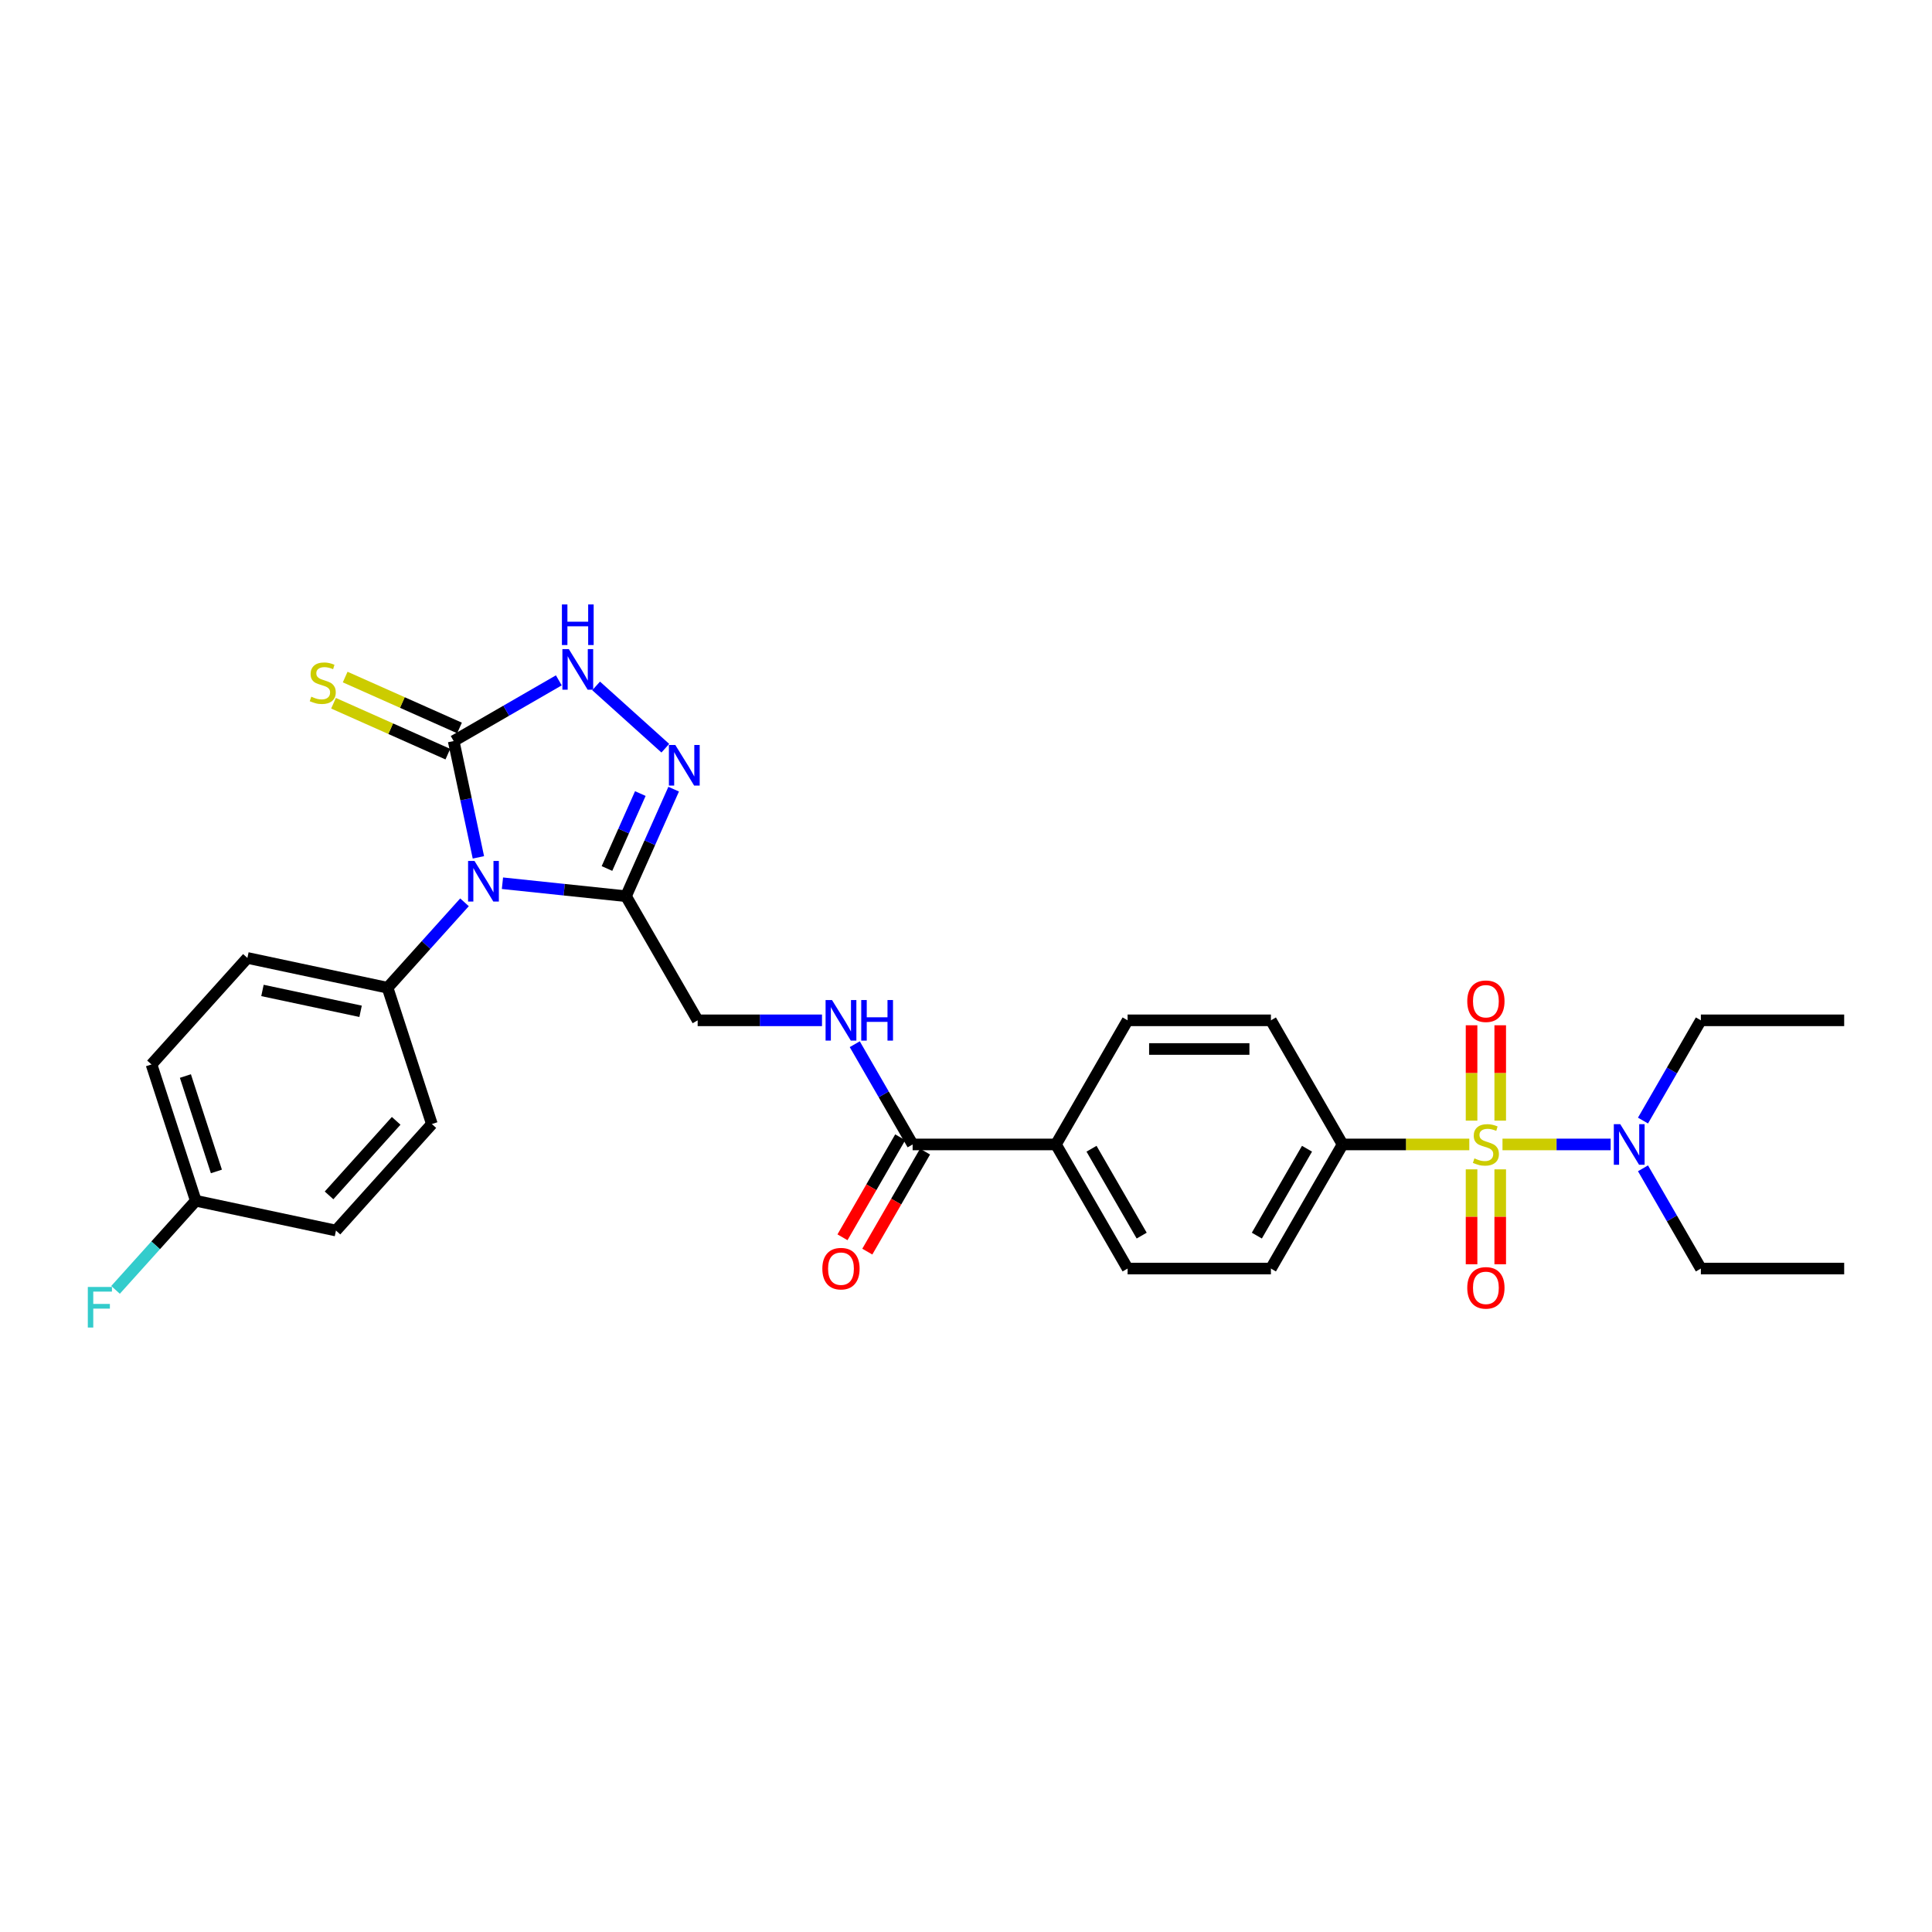 <?xml version='1.0' encoding='iso-8859-1'?>
<svg version='1.1' baseProfile='full'
              xmlns='http://www.w3.org/2000/svg'
                      xmlns:rdkit='http://www.rdkit.org/xml'
                      xmlns:xlink='http://www.w3.org/1999/xlink'
                  xml:space='preserve'
width='1000px' height='1000px' viewBox='0 0 1000 1000'>
<!-- END OF HEADER -->
<rect style='opacity:1.0;fill:#FFFFFF;stroke:none' width='1000' height='1000' x='0' y='0'> </rect>
<path class='bond-6' d='M 760.506,592.363 L 727.711,592.363' style='fill:none;fill-rule:evenodd;stroke:#CCCC00;stroke-width:6px;stroke-linecap:butt;stroke-linejoin:miter;stroke-opacity:1' />
<path class='bond-6' d='M 727.711,592.363 L 694.916,592.363' style='fill:none;fill-rule:evenodd;stroke:#000000;stroke-width:6px;stroke-linecap:butt;stroke-linejoin:miter;stroke-opacity:1' />
<path class='bond-7' d='M 777.686,592.363 L 805.678,592.363' style='fill:none;fill-rule:evenodd;stroke:#CCCC00;stroke-width:6px;stroke-linecap:butt;stroke-linejoin:miter;stroke-opacity:1' />
<path class='bond-7' d='M 805.678,592.363 L 833.669,592.363' style='fill:none;fill-rule:evenodd;stroke:#0000FF;stroke-width:6px;stroke-linecap:butt;stroke-linejoin:miter;stroke-opacity:1' />
<path class='bond-10' d='M 761.678,605.255 L 761.678,629.822' style='fill:none;fill-rule:evenodd;stroke:#CCCC00;stroke-width:6px;stroke-linecap:butt;stroke-linejoin:miter;stroke-opacity:1' />
<path class='bond-10' d='M 761.678,629.822 L 761.678,654.388' style='fill:none;fill-rule:evenodd;stroke:#FF0000;stroke-width:6px;stroke-linecap:butt;stroke-linejoin:miter;stroke-opacity:1' />
<path class='bond-10' d='M 776.514,605.255 L 776.514,629.822' style='fill:none;fill-rule:evenodd;stroke:#CCCC00;stroke-width:6px;stroke-linecap:butt;stroke-linejoin:miter;stroke-opacity:1' />
<path class='bond-10' d='M 776.514,629.822 L 776.514,654.388' style='fill:none;fill-rule:evenodd;stroke:#FF0000;stroke-width:6px;stroke-linecap:butt;stroke-linejoin:miter;stroke-opacity:1' />
<path class='bond-11' d='M 776.514,580.034 L 776.514,555.356' style='fill:none;fill-rule:evenodd;stroke:#CCCC00;stroke-width:6px;stroke-linecap:butt;stroke-linejoin:miter;stroke-opacity:1' />
<path class='bond-11' d='M 776.514,555.356 L 776.514,530.678' style='fill:none;fill-rule:evenodd;stroke:#FF0000;stroke-width:6px;stroke-linecap:butt;stroke-linejoin:miter;stroke-opacity:1' />
<path class='bond-11' d='M 761.678,580.034 L 761.678,555.356' style='fill:none;fill-rule:evenodd;stroke:#CCCC00;stroke-width:6px;stroke-linecap:butt;stroke-linejoin:miter;stroke-opacity:1' />
<path class='bond-11' d='M 761.678,555.356 L 761.678,530.678' style='fill:none;fill-rule:evenodd;stroke:#FF0000;stroke-width:6px;stroke-linecap:butt;stroke-linejoin:miter;stroke-opacity:1' />
<path class='bond-0' d='M 260.066,457.158 L 292.042,460.519' style='fill:none;fill-rule:evenodd;stroke:#0000FF;stroke-width:6px;stroke-linecap:butt;stroke-linejoin:miter;stroke-opacity:1' />
<path class='bond-0' d='M 292.042,460.519 L 324.018,463.88' style='fill:none;fill-rule:evenodd;stroke:#000000;stroke-width:6px;stroke-linecap:butt;stroke-linejoin:miter;stroke-opacity:1' />
<path class='bond-1' d='M 247.617,443.768 L 241.219,413.667' style='fill:none;fill-rule:evenodd;stroke:#0000FF;stroke-width:6px;stroke-linecap:butt;stroke-linejoin:miter;stroke-opacity:1' />
<path class='bond-1' d='M 241.219,413.667 L 234.821,383.567' style='fill:none;fill-rule:evenodd;stroke:#000000;stroke-width:6px;stroke-linecap:butt;stroke-linejoin:miter;stroke-opacity:1' />
<path class='bond-8' d='M 240.423,467.034 L 220.516,489.143' style='fill:none;fill-rule:evenodd;stroke:#0000FF;stroke-width:6px;stroke-linecap:butt;stroke-linejoin:miter;stroke-opacity:1' />
<path class='bond-8' d='M 220.516,489.143 L 200.608,511.252' style='fill:none;fill-rule:evenodd;stroke:#000000;stroke-width:6px;stroke-linecap:butt;stroke-linejoin:miter;stroke-opacity:1' />
<path class='bond-12' d='M 237.839,376.791 L 208.25,363.617' style='fill:none;fill-rule:evenodd;stroke:#000000;stroke-width:6px;stroke-linecap:butt;stroke-linejoin:miter;stroke-opacity:1' />
<path class='bond-12' d='M 208.25,363.617 L 178.662,350.443' style='fill:none;fill-rule:evenodd;stroke:#CCCC00;stroke-width:6px;stroke-linecap:butt;stroke-linejoin:miter;stroke-opacity:1' />
<path class='bond-12' d='M 231.804,390.344 L 202.216,377.17' style='fill:none;fill-rule:evenodd;stroke:#000000;stroke-width:6px;stroke-linecap:butt;stroke-linejoin:miter;stroke-opacity:1' />
<path class='bond-12' d='M 202.216,377.17 L 172.628,363.997' style='fill:none;fill-rule:evenodd;stroke:#CCCC00;stroke-width:6px;stroke-linecap:butt;stroke-linejoin:miter;stroke-opacity:1' />
<path class='bond-31' d='M 234.821,383.567 L 262.031,367.857' style='fill:none;fill-rule:evenodd;stroke:#000000;stroke-width:6px;stroke-linecap:butt;stroke-linejoin:miter;stroke-opacity:1' />
<path class='bond-31' d='M 262.031,367.857 L 289.242,352.148' style='fill:none;fill-rule:evenodd;stroke:#0000FF;stroke-width:6px;stroke-linecap:butt;stroke-linejoin:miter;stroke-opacity:1' />
<path class='bond-2' d='M 324.018,463.88 L 361.107,528.121' style='fill:none;fill-rule:evenodd;stroke:#000000;stroke-width:6px;stroke-linecap:butt;stroke-linejoin:miter;stroke-opacity:1' />
<path class='bond-3' d='M 324.018,463.88 L 336.352,436.176' style='fill:none;fill-rule:evenodd;stroke:#000000;stroke-width:6px;stroke-linecap:butt;stroke-linejoin:miter;stroke-opacity:1' />
<path class='bond-3' d='M 336.352,436.176 L 348.687,408.472' style='fill:none;fill-rule:evenodd;stroke:#0000FF;stroke-width:6px;stroke-linecap:butt;stroke-linejoin:miter;stroke-opacity:1' />
<path class='bond-3' d='M 314.165,449.534 L 322.799,430.141' style='fill:none;fill-rule:evenodd;stroke:#000000;stroke-width:6px;stroke-linecap:butt;stroke-linejoin:miter;stroke-opacity:1' />
<path class='bond-3' d='M 322.799,430.141 L 331.433,410.749' style='fill:none;fill-rule:evenodd;stroke:#0000FF;stroke-width:6px;stroke-linecap:butt;stroke-linejoin:miter;stroke-opacity:1' />
<path class='bond-4' d='M 344.368,387.27 L 308.554,355.023' style='fill:none;fill-rule:evenodd;stroke:#0000FF;stroke-width:6px;stroke-linecap:butt;stroke-linejoin:miter;stroke-opacity:1' />
<path class='bond-5' d='M 472.377,592.363 L 546.557,592.363' style='fill:none;fill-rule:evenodd;stroke:#000000;stroke-width:6px;stroke-linecap:butt;stroke-linejoin:miter;stroke-opacity:1' />
<path class='bond-9' d='M 472.377,592.363 L 457.4,566.421' style='fill:none;fill-rule:evenodd;stroke:#000000;stroke-width:6px;stroke-linecap:butt;stroke-linejoin:miter;stroke-opacity:1' />
<path class='bond-9' d='M 457.4,566.421 L 442.422,540.48' style='fill:none;fill-rule:evenodd;stroke:#0000FF;stroke-width:6px;stroke-linecap:butt;stroke-linejoin:miter;stroke-opacity:1' />
<path class='bond-15' d='M 465.953,588.654 L 451.01,614.536' style='fill:none;fill-rule:evenodd;stroke:#000000;stroke-width:6px;stroke-linecap:butt;stroke-linejoin:miter;stroke-opacity:1' />
<path class='bond-15' d='M 451.01,614.536 L 436.067,640.418' style='fill:none;fill-rule:evenodd;stroke:#FF0000;stroke-width:6px;stroke-linecap:butt;stroke-linejoin:miter;stroke-opacity:1' />
<path class='bond-15' d='M 478.801,596.072 L 463.858,621.954' style='fill:none;fill-rule:evenodd;stroke:#000000;stroke-width:6px;stroke-linecap:butt;stroke-linejoin:miter;stroke-opacity:1' />
<path class='bond-15' d='M 463.858,621.954 L 448.915,647.836' style='fill:none;fill-rule:evenodd;stroke:#FF0000;stroke-width:6px;stroke-linecap:butt;stroke-linejoin:miter;stroke-opacity:1' />
<path class='bond-16' d='M 694.916,592.363 L 657.826,656.604' style='fill:none;fill-rule:evenodd;stroke:#000000;stroke-width:6px;stroke-linecap:butt;stroke-linejoin:miter;stroke-opacity:1' />
<path class='bond-16' d='M 676.505,594.581 L 650.542,639.55' style='fill:none;fill-rule:evenodd;stroke:#000000;stroke-width:6px;stroke-linecap:butt;stroke-linejoin:miter;stroke-opacity:1' />
<path class='bond-17' d='M 694.916,592.363 L 657.826,528.121' style='fill:none;fill-rule:evenodd;stroke:#000000;stroke-width:6px;stroke-linecap:butt;stroke-linejoin:miter;stroke-opacity:1' />
<path class='bond-26' d='M 850.411,580.005 L 865.388,554.063' style='fill:none;fill-rule:evenodd;stroke:#0000FF;stroke-width:6px;stroke-linecap:butt;stroke-linejoin:miter;stroke-opacity:1' />
<path class='bond-26' d='M 865.388,554.063 L 880.366,528.121' style='fill:none;fill-rule:evenodd;stroke:#000000;stroke-width:6px;stroke-linecap:butt;stroke-linejoin:miter;stroke-opacity:1' />
<path class='bond-27' d='M 850.411,604.721 L 865.388,630.663' style='fill:none;fill-rule:evenodd;stroke:#0000FF;stroke-width:6px;stroke-linecap:butt;stroke-linejoin:miter;stroke-opacity:1' />
<path class='bond-27' d='M 865.388,630.663 L 880.366,656.604' style='fill:none;fill-rule:evenodd;stroke:#000000;stroke-width:6px;stroke-linecap:butt;stroke-linejoin:miter;stroke-opacity:1' />
<path class='bond-20' d='M 200.608,511.252 L 128.05,495.829' style='fill:none;fill-rule:evenodd;stroke:#000000;stroke-width:6px;stroke-linecap:butt;stroke-linejoin:miter;stroke-opacity:1' />
<path class='bond-20' d='M 186.64,523.451 L 135.849,512.655' style='fill:none;fill-rule:evenodd;stroke:#000000;stroke-width:6px;stroke-linecap:butt;stroke-linejoin:miter;stroke-opacity:1' />
<path class='bond-21' d='M 200.608,511.252 L 223.531,581.801' style='fill:none;fill-rule:evenodd;stroke:#000000;stroke-width:6px;stroke-linecap:butt;stroke-linejoin:miter;stroke-opacity:1' />
<path class='bond-13' d='M 425.466,528.121 L 393.287,528.121' style='fill:none;fill-rule:evenodd;stroke:#0000FF;stroke-width:6px;stroke-linecap:butt;stroke-linejoin:miter;stroke-opacity:1' />
<path class='bond-13' d='M 393.287,528.121 L 361.107,528.121' style='fill:none;fill-rule:evenodd;stroke:#000000;stroke-width:6px;stroke-linecap:butt;stroke-linejoin:miter;stroke-opacity:1' />
<path class='bond-14' d='M 546.557,592.363 L 583.647,528.121' style='fill:none;fill-rule:evenodd;stroke:#000000;stroke-width:6px;stroke-linecap:butt;stroke-linejoin:miter;stroke-opacity:1' />
<path class='bond-30' d='M 546.557,592.363 L 583.647,656.604' style='fill:none;fill-rule:evenodd;stroke:#000000;stroke-width:6px;stroke-linecap:butt;stroke-linejoin:miter;stroke-opacity:1' />
<path class='bond-30' d='M 564.969,594.581 L 590.932,639.55' style='fill:none;fill-rule:evenodd;stroke:#000000;stroke-width:6px;stroke-linecap:butt;stroke-linejoin:miter;stroke-opacity:1' />
<path class='bond-18' d='M 657.826,656.604 L 583.647,656.604' style='fill:none;fill-rule:evenodd;stroke:#000000;stroke-width:6px;stroke-linecap:butt;stroke-linejoin:miter;stroke-opacity:1' />
<path class='bond-19' d='M 657.826,528.121 L 583.647,528.121' style='fill:none;fill-rule:evenodd;stroke:#000000;stroke-width:6px;stroke-linecap:butt;stroke-linejoin:miter;stroke-opacity:1' />
<path class='bond-19' d='M 646.7,542.957 L 594.774,542.957' style='fill:none;fill-rule:evenodd;stroke:#000000;stroke-width:6px;stroke-linecap:butt;stroke-linejoin:miter;stroke-opacity:1' />
<path class='bond-23' d='M 128.05,495.829 L 78.414,550.956' style='fill:none;fill-rule:evenodd;stroke:#000000;stroke-width:6px;stroke-linecap:butt;stroke-linejoin:miter;stroke-opacity:1' />
<path class='bond-24' d='M 223.531,581.801 L 173.895,636.928' style='fill:none;fill-rule:evenodd;stroke:#000000;stroke-width:6px;stroke-linecap:butt;stroke-linejoin:miter;stroke-opacity:1' />
<path class='bond-24' d='M 205.06,580.143 L 170.315,618.732' style='fill:none;fill-rule:evenodd;stroke:#000000;stroke-width:6px;stroke-linecap:butt;stroke-linejoin:miter;stroke-opacity:1' />
<path class='bond-22' d='M 101.336,621.505 L 173.895,636.928' style='fill:none;fill-rule:evenodd;stroke:#000000;stroke-width:6px;stroke-linecap:butt;stroke-linejoin:miter;stroke-opacity:1' />
<path class='bond-25' d='M 101.336,621.505 L 80.569,644.57' style='fill:none;fill-rule:evenodd;stroke:#000000;stroke-width:6px;stroke-linecap:butt;stroke-linejoin:miter;stroke-opacity:1' />
<path class='bond-25' d='M 80.569,644.57 L 59.801,667.635' style='fill:none;fill-rule:evenodd;stroke:#33CCCC;stroke-width:6px;stroke-linecap:butt;stroke-linejoin:miter;stroke-opacity:1' />
<path class='bond-32' d='M 101.336,621.505 L 78.414,550.956' style='fill:none;fill-rule:evenodd;stroke:#000000;stroke-width:6px;stroke-linecap:butt;stroke-linejoin:miter;stroke-opacity:1' />
<path class='bond-32' d='M 112.008,606.338 L 95.962,556.954' style='fill:none;fill-rule:evenodd;stroke:#000000;stroke-width:6px;stroke-linecap:butt;stroke-linejoin:miter;stroke-opacity:1' />
<path class='bond-28' d='M 880.366,528.121 L 954.545,528.121' style='fill:none;fill-rule:evenodd;stroke:#000000;stroke-width:6px;stroke-linecap:butt;stroke-linejoin:miter;stroke-opacity:1' />
<path class='bond-29' d='M 880.366,656.604 L 954.545,656.604' style='fill:none;fill-rule:evenodd;stroke:#000000;stroke-width:6px;stroke-linecap:butt;stroke-linejoin:miter;stroke-opacity:1' />
<path  class='atom-0' d='M 763.162 599.573
Q 763.399 599.662, 764.378 600.078
Q 765.357 600.493, 766.426 600.76
Q 767.523 600.997, 768.592 600.997
Q 770.58 600.997, 771.737 600.048
Q 772.894 599.069, 772.894 597.377
Q 772.894 596.22, 772.301 595.508
Q 771.737 594.796, 770.847 594.41
Q 769.957 594.025, 768.473 593.579
Q 766.604 593.016, 765.476 592.482
Q 764.378 591.948, 763.577 590.82
Q 762.806 589.692, 762.806 587.793
Q 762.806 585.153, 764.586 583.521
Q 766.396 581.889, 769.957 581.889
Q 772.39 581.889, 775.149 583.046
L 774.467 585.331
Q 771.945 584.292, 770.046 584.292
Q 767.998 584.292, 766.871 585.153
Q 765.743 585.983, 765.773 587.437
Q 765.773 588.565, 766.337 589.247
Q 766.93 589.93, 767.761 590.316
Q 768.621 590.701, 770.046 591.146
Q 771.945 591.74, 773.072 592.333
Q 774.2 592.927, 775.001 594.143
Q 775.832 595.33, 775.832 597.377
Q 775.832 600.285, 773.873 601.858
Q 771.945 603.401, 768.71 603.401
Q 766.841 603.401, 765.417 602.985
Q 764.022 602.6, 762.361 601.917
L 763.162 599.573
' fill='#CCCC00'/>
<path  class='atom-1' d='M 245.601 445.622
L 252.484 456.749
Q 253.167 457.847, 254.265 459.835
Q 255.363 461.823, 255.422 461.942
L 255.422 445.622
L 258.211 445.622
L 258.211 466.63
L 255.333 466.63
L 247.945 454.464
Q 247.084 453.04, 246.164 451.408
Q 245.274 449.776, 245.007 449.272
L 245.007 466.63
L 242.277 466.63
L 242.277 445.622
L 245.601 445.622
' fill='#0000FF'/>
<path  class='atom-4' d='M 349.546 385.609
L 356.429 396.736
Q 357.112 397.834, 358.21 399.822
Q 359.308 401.81, 359.367 401.929
L 359.367 385.609
L 362.156 385.609
L 362.156 406.617
L 359.278 406.617
L 351.89 394.452
Q 351.029 393.027, 350.109 391.395
Q 349.219 389.763, 348.952 389.259
L 348.952 406.617
L 346.222 406.617
L 346.222 385.609
L 349.546 385.609
' fill='#0000FF'/>
<path  class='atom-5' d='M 294.419 335.973
L 301.303 347.1
Q 301.986 348.198, 303.083 350.186
Q 304.181 352.174, 304.241 352.293
L 304.241 335.973
L 307.03 335.973
L 307.03 356.981
L 304.152 356.981
L 296.763 344.816
Q 295.903 343.391, 294.983 341.76
Q 294.093 340.128, 293.826 339.623
L 293.826 356.981
L 291.096 356.981
L 291.096 335.973
L 294.419 335.973
' fill='#0000FF'/>
<path  class='atom-5' d='M 290.844 312.865
L 293.692 312.865
L 293.692 321.796
L 304.434 321.796
L 304.434 312.865
L 307.282 312.865
L 307.282 333.873
L 304.434 333.873
L 304.434 324.17
L 293.692 324.17
L 293.692 333.873
L 290.844 333.873
L 290.844 312.865
' fill='#0000FF'/>
<path  class='atom-8' d='M 838.632 581.859
L 845.516 592.986
Q 846.199 594.084, 847.296 596.072
Q 848.394 598.06, 848.454 598.179
L 848.454 581.859
L 851.243 581.859
L 851.243 602.867
L 848.365 602.867
L 840.976 590.701
Q 840.116 589.277, 839.196 587.645
Q 838.306 586.013, 838.039 585.509
L 838.039 602.867
L 835.309 602.867
L 835.309 581.859
L 838.632 581.859
' fill='#0000FF'/>
<path  class='atom-10' d='M 430.644 517.618
L 437.527 528.745
Q 438.21 529.842, 439.308 531.83
Q 440.406 533.818, 440.465 533.937
L 440.465 517.618
L 443.254 517.618
L 443.254 538.625
L 440.376 538.625
L 432.988 526.46
Q 432.127 525.036, 431.207 523.404
Q 430.317 521.772, 430.05 521.267
L 430.05 538.625
L 427.32 538.625
L 427.32 517.618
L 430.644 517.618
' fill='#0000FF'/>
<path  class='atom-10' d='M 445.776 517.618
L 448.625 517.618
L 448.625 526.549
L 459.366 526.549
L 459.366 517.618
L 462.214 517.618
L 462.214 538.625
L 459.366 538.625
L 459.366 528.923
L 448.625 528.923
L 448.625 538.625
L 445.776 538.625
L 445.776 517.618
' fill='#0000FF'/>
<path  class='atom-11' d='M 759.453 666.602
Q 759.453 661.558, 761.945 658.739
Q 764.438 655.92, 769.096 655.92
Q 773.755 655.92, 776.247 658.739
Q 778.739 661.558, 778.739 666.602
Q 778.739 671.706, 776.217 674.613
Q 773.695 677.492, 769.096 677.492
Q 764.467 677.492, 761.945 674.613
Q 759.453 671.735, 759.453 666.602
M 769.096 675.118
Q 772.301 675.118, 774.022 672.981
Q 775.772 670.815, 775.772 666.602
Q 775.772 662.478, 774.022 660.401
Q 772.301 658.294, 769.096 658.294
Q 765.892 658.294, 764.141 660.371
Q 762.42 662.448, 762.42 666.602
Q 762.42 670.845, 764.141 672.981
Q 765.892 675.118, 769.096 675.118
' fill='#FF0000'/>
<path  class='atom-12' d='M 759.453 518.243
Q 759.453 513.198, 761.945 510.379
Q 764.438 507.561, 769.096 507.561
Q 773.755 507.561, 776.247 510.379
Q 778.739 513.198, 778.739 518.243
Q 778.739 523.346, 776.217 526.254
Q 773.695 529.132, 769.096 529.132
Q 764.467 529.132, 761.945 526.254
Q 759.453 523.376, 759.453 518.243
M 769.096 526.758
Q 772.301 526.758, 774.022 524.622
Q 775.772 522.456, 775.772 518.243
Q 775.772 514.118, 774.022 512.041
Q 772.301 509.934, 769.096 509.934
Q 765.892 509.934, 764.141 512.011
Q 762.42 514.088, 762.42 518.243
Q 762.42 522.486, 764.141 524.622
Q 765.892 526.758, 769.096 526.758
' fill='#FF0000'/>
<path  class='atom-13' d='M 161.12 360.606
Q 161.358 360.695, 162.337 361.11
Q 163.316 361.526, 164.384 361.793
Q 165.482 362.03, 166.55 362.03
Q 168.538 362.03, 169.696 361.081
Q 170.853 360.101, 170.853 358.41
Q 170.853 357.253, 170.259 356.541
Q 169.696 355.829, 168.805 355.443
Q 167.915 355.057, 166.432 354.612
Q 164.562 354.048, 163.435 353.514
Q 162.337 352.98, 161.536 351.853
Q 160.764 350.725, 160.764 348.826
Q 160.764 346.185, 162.545 344.553
Q 164.355 342.921, 167.915 342.921
Q 170.348 342.921, 173.108 344.079
L 172.425 346.363
Q 169.903 345.325, 168.004 345.325
Q 165.957 345.325, 164.829 346.185
Q 163.702 347.016, 163.732 348.47
Q 163.732 349.598, 164.295 350.28
Q 164.889 350.962, 165.72 351.348
Q 166.58 351.734, 168.004 352.179
Q 169.903 352.772, 171.031 353.366
Q 172.158 353.959, 172.96 355.176
Q 173.79 356.363, 173.79 358.41
Q 173.79 361.318, 171.832 362.891
Q 169.903 364.434, 166.669 364.434
Q 164.8 364.434, 163.376 364.018
Q 161.981 363.632, 160.319 362.95
L 161.12 360.606
' fill='#CCCC00'/>
<path  class='atom-16' d='M 425.644 656.664
Q 425.644 651.62, 428.136 648.801
Q 430.629 645.982, 435.287 645.982
Q 439.946 645.982, 442.438 648.801
Q 444.931 651.62, 444.931 656.664
Q 444.931 661.767, 442.408 664.675
Q 439.886 667.553, 435.287 667.553
Q 430.658 667.553, 428.136 664.675
Q 425.644 661.797, 425.644 656.664
M 435.287 665.18
Q 438.492 665.18, 440.213 663.043
Q 441.963 660.877, 441.963 656.664
Q 441.963 652.539, 440.213 650.462
Q 438.492 648.356, 435.287 648.356
Q 432.083 648.356, 430.332 650.433
Q 428.611 652.51, 428.611 656.664
Q 428.611 660.907, 430.332 663.043
Q 432.083 665.18, 435.287 665.18
' fill='#FF0000'/>
<path  class='atom-26' d='M 45.455 666.127
L 57.946 666.127
L 57.946 668.531
L 48.273 668.531
L 48.273 674.91
L 56.878 674.91
L 56.878 677.343
L 48.273 677.343
L 48.273 687.135
L 45.455 687.135
L 45.455 666.127
' fill='#33CCCC'/>
</svg>
